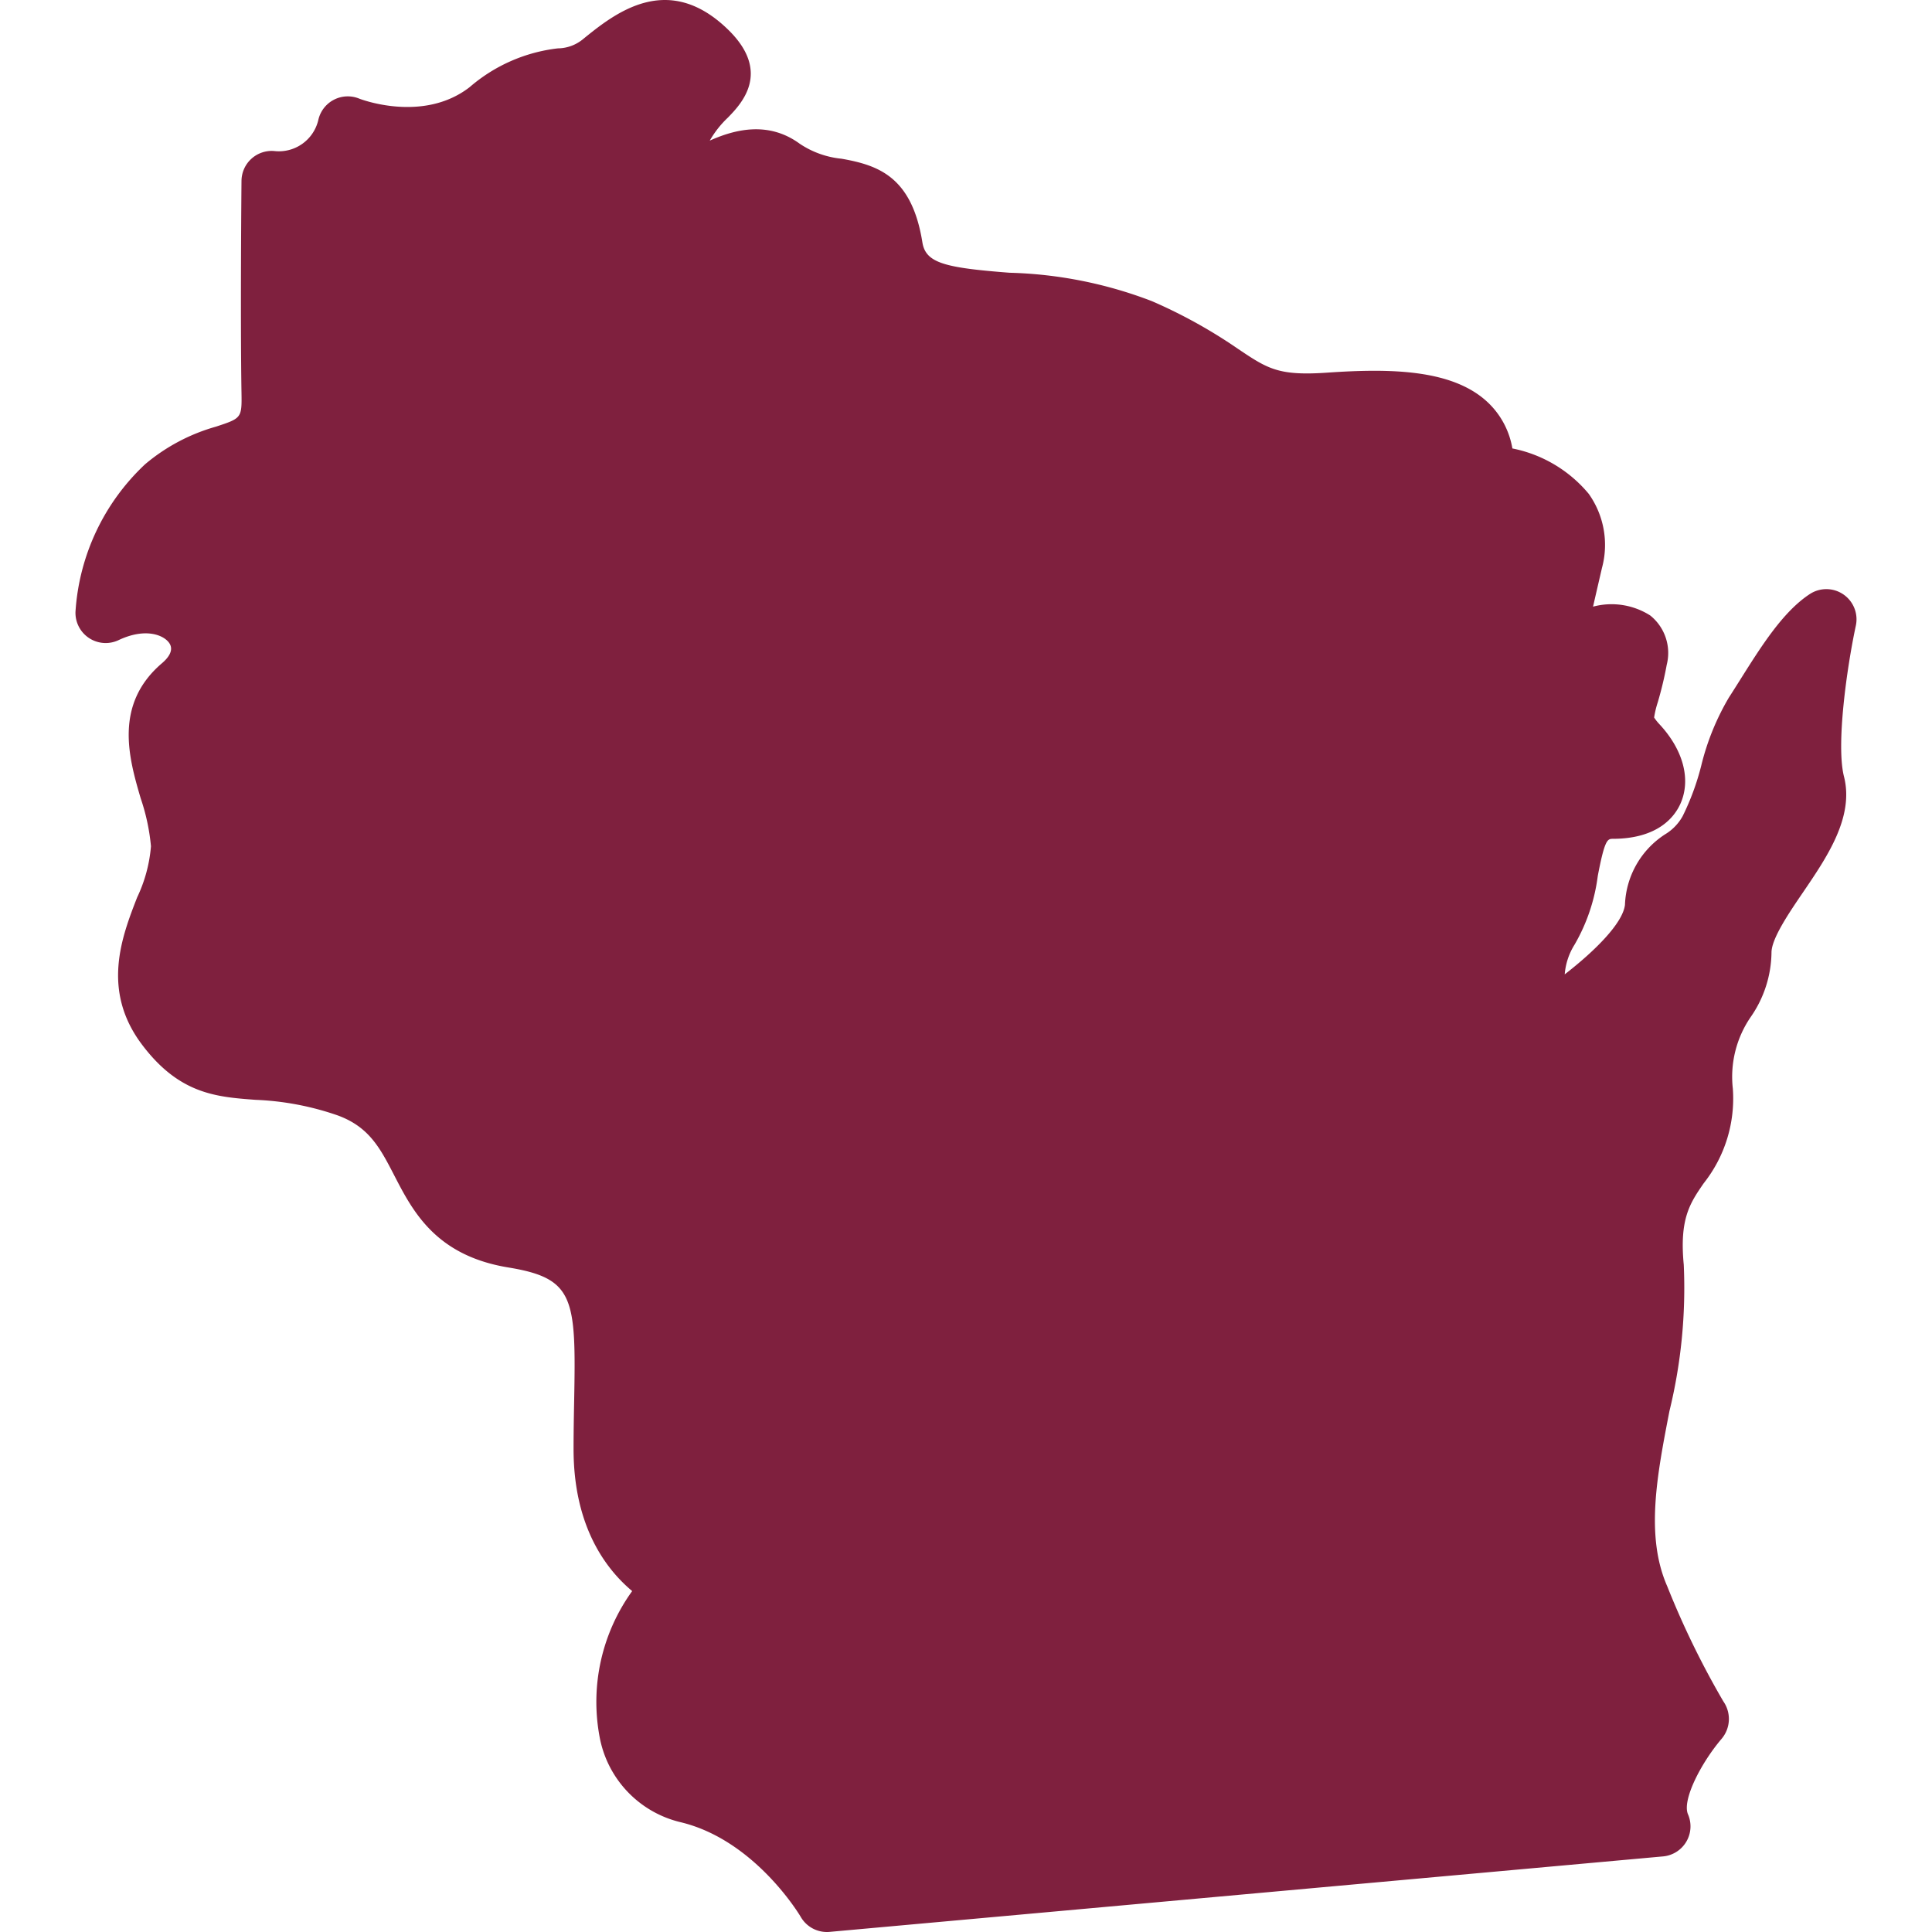 <svg xmlns="http://www.w3.org/2000/svg" viewBox="0 0 128 128" id="Wisconsin"><path d="M122.131,39.383a1.998,1.998,0,0,0-2.226-.025c-1.771,1.159-3.206,3.441-4.594,5.647-.261.415-.517.822-.767,1.208a16.574,16.574,0,0,0-1.835,4.524,16.781,16.781,0,0,1-1.229,3.336,3.23,3.23,0,0,1-1.157,1.199,5.808,5.808,0,0,0-2.665,4.677c-.148,1.228-2.013,3.072-3.991,4.605a4.345,4.345,0,0,1,.654-1.973,12.122,12.122,0,0,0,1.536-4.548c.449-2.355.634-2.459.977-2.459,3.028,0,4.126-1.474,4.511-2.353.691-1.581.176-3.53-1.379-5.214a3.288,3.288,0,0,1-.376-.47,6.299,6.299,0,0,1,.241-1.008,23.952,23.952,0,0,0,.594-2.485,3.18,3.18,0,0,0-1.095-3.268,4.766,4.766,0,0,0-3.787-.584c.162-.708.358-1.558.595-2.577a5.842,5.842,0,0,0-.88-4.897,8.799,8.799,0,0,0-5.059-3.007,5.439,5.439,0,0,0-1.54-2.968C96.335,24.448,92.127,24.4,87.925,24.689c-3.223.223-3.938-.26-5.863-1.548a33.669,33.669,0,0,0-5.741-3.187,28.28,28.28,0,0,0-9.434-1.884c-4.278-.331-5.556-.635-5.776-2.011-.698-4.365-2.931-5.113-5.354-5.543a6.026,6.026,0,0,1-2.779-.997c-2.083-1.521-4.313-.938-5.955-.203a6.657,6.657,0,0,1,1.204-1.526c.871-.897,2.909-2.999.019-5.819C44.224-1.954,40.696.911,38.59,2.623a2.656,2.656,0,0,1-1.628.581,10.836,10.836,0,0,0-5.846,2.569c-3.102,2.407-7.28.776-7.312.763a1.999,1.999,0,0,0-2.712,1.402,2.686,2.686,0,0,1-2.937,2.067A2.001,2.001,0,0,0,16,11.981c-.001.089-.084,8.973,0,14.052.028,1.667-.004,1.678-1.69,2.233A12.549,12.549,0,0,0,9.612,30.759,14.673,14.673,0,0,0,5.001,40.535a2.001,2.001,0,0,0,2.854,1.876c1.804-.854,3.024-.325,3.37.209.309.479-.095.979-.487,1.314-3.231,2.753-2.183,6.337-1.418,8.954a13.714,13.714,0,0,1,.682,3.18,9.714,9.714,0,0,1-.916,3.387c-1.009,2.595-2.39,6.15.317,9.747,2.476,3.291,4.933,3.473,7.533,3.665a18.821,18.821,0,0,1,5.393,1.016c2.122.757,2.859,2.185,3.793,3.994,1.22,2.364,2.738,5.307,7.556,6.096,4.377.717,4.491,2.016,4.362,8.793C38.021,93.768,38,94.844,38,96c0,5.078,2.095,7.916,3.883,9.413a12.551,12.551,0,0,0-2.158,9.657,7.134,7.134,0,0,0,5.377,5.658c4.948,1.191,7.921,6.222,7.948,6.268A1.998,1.998,0,0,0,54.783,128c.061,0,.121-.002.182-.008l55.216-5a2,2,0,0,0,1.653-2.789c-.405-.934.854-3.394,2.236-5.014a2.033,2.033,0,0,0,.106-2.469,56.767,56.767,0,0,1-3.718-7.626c-1.457-3.322-.678-7.349.148-11.612a34.386,34.386,0,0,0,.948-9.686c-.296-3.058.42-4.095,1.325-5.407a9.04,9.04,0,0,0,1.926-6.262,7.001,7.001,0,0,1,1.189-4.755,7.626,7.626,0,0,0,1.372-4.26c0-.926,1.158-2.627,2.09-3.994,1.591-2.337,3.395-4.986,2.713-7.668-.536-2.105.196-7.25.785-9.999A2,2,0,0,0,122.131,39.383Z" fill="#7f203e" class="color000000 svgShape"></path></svg>
